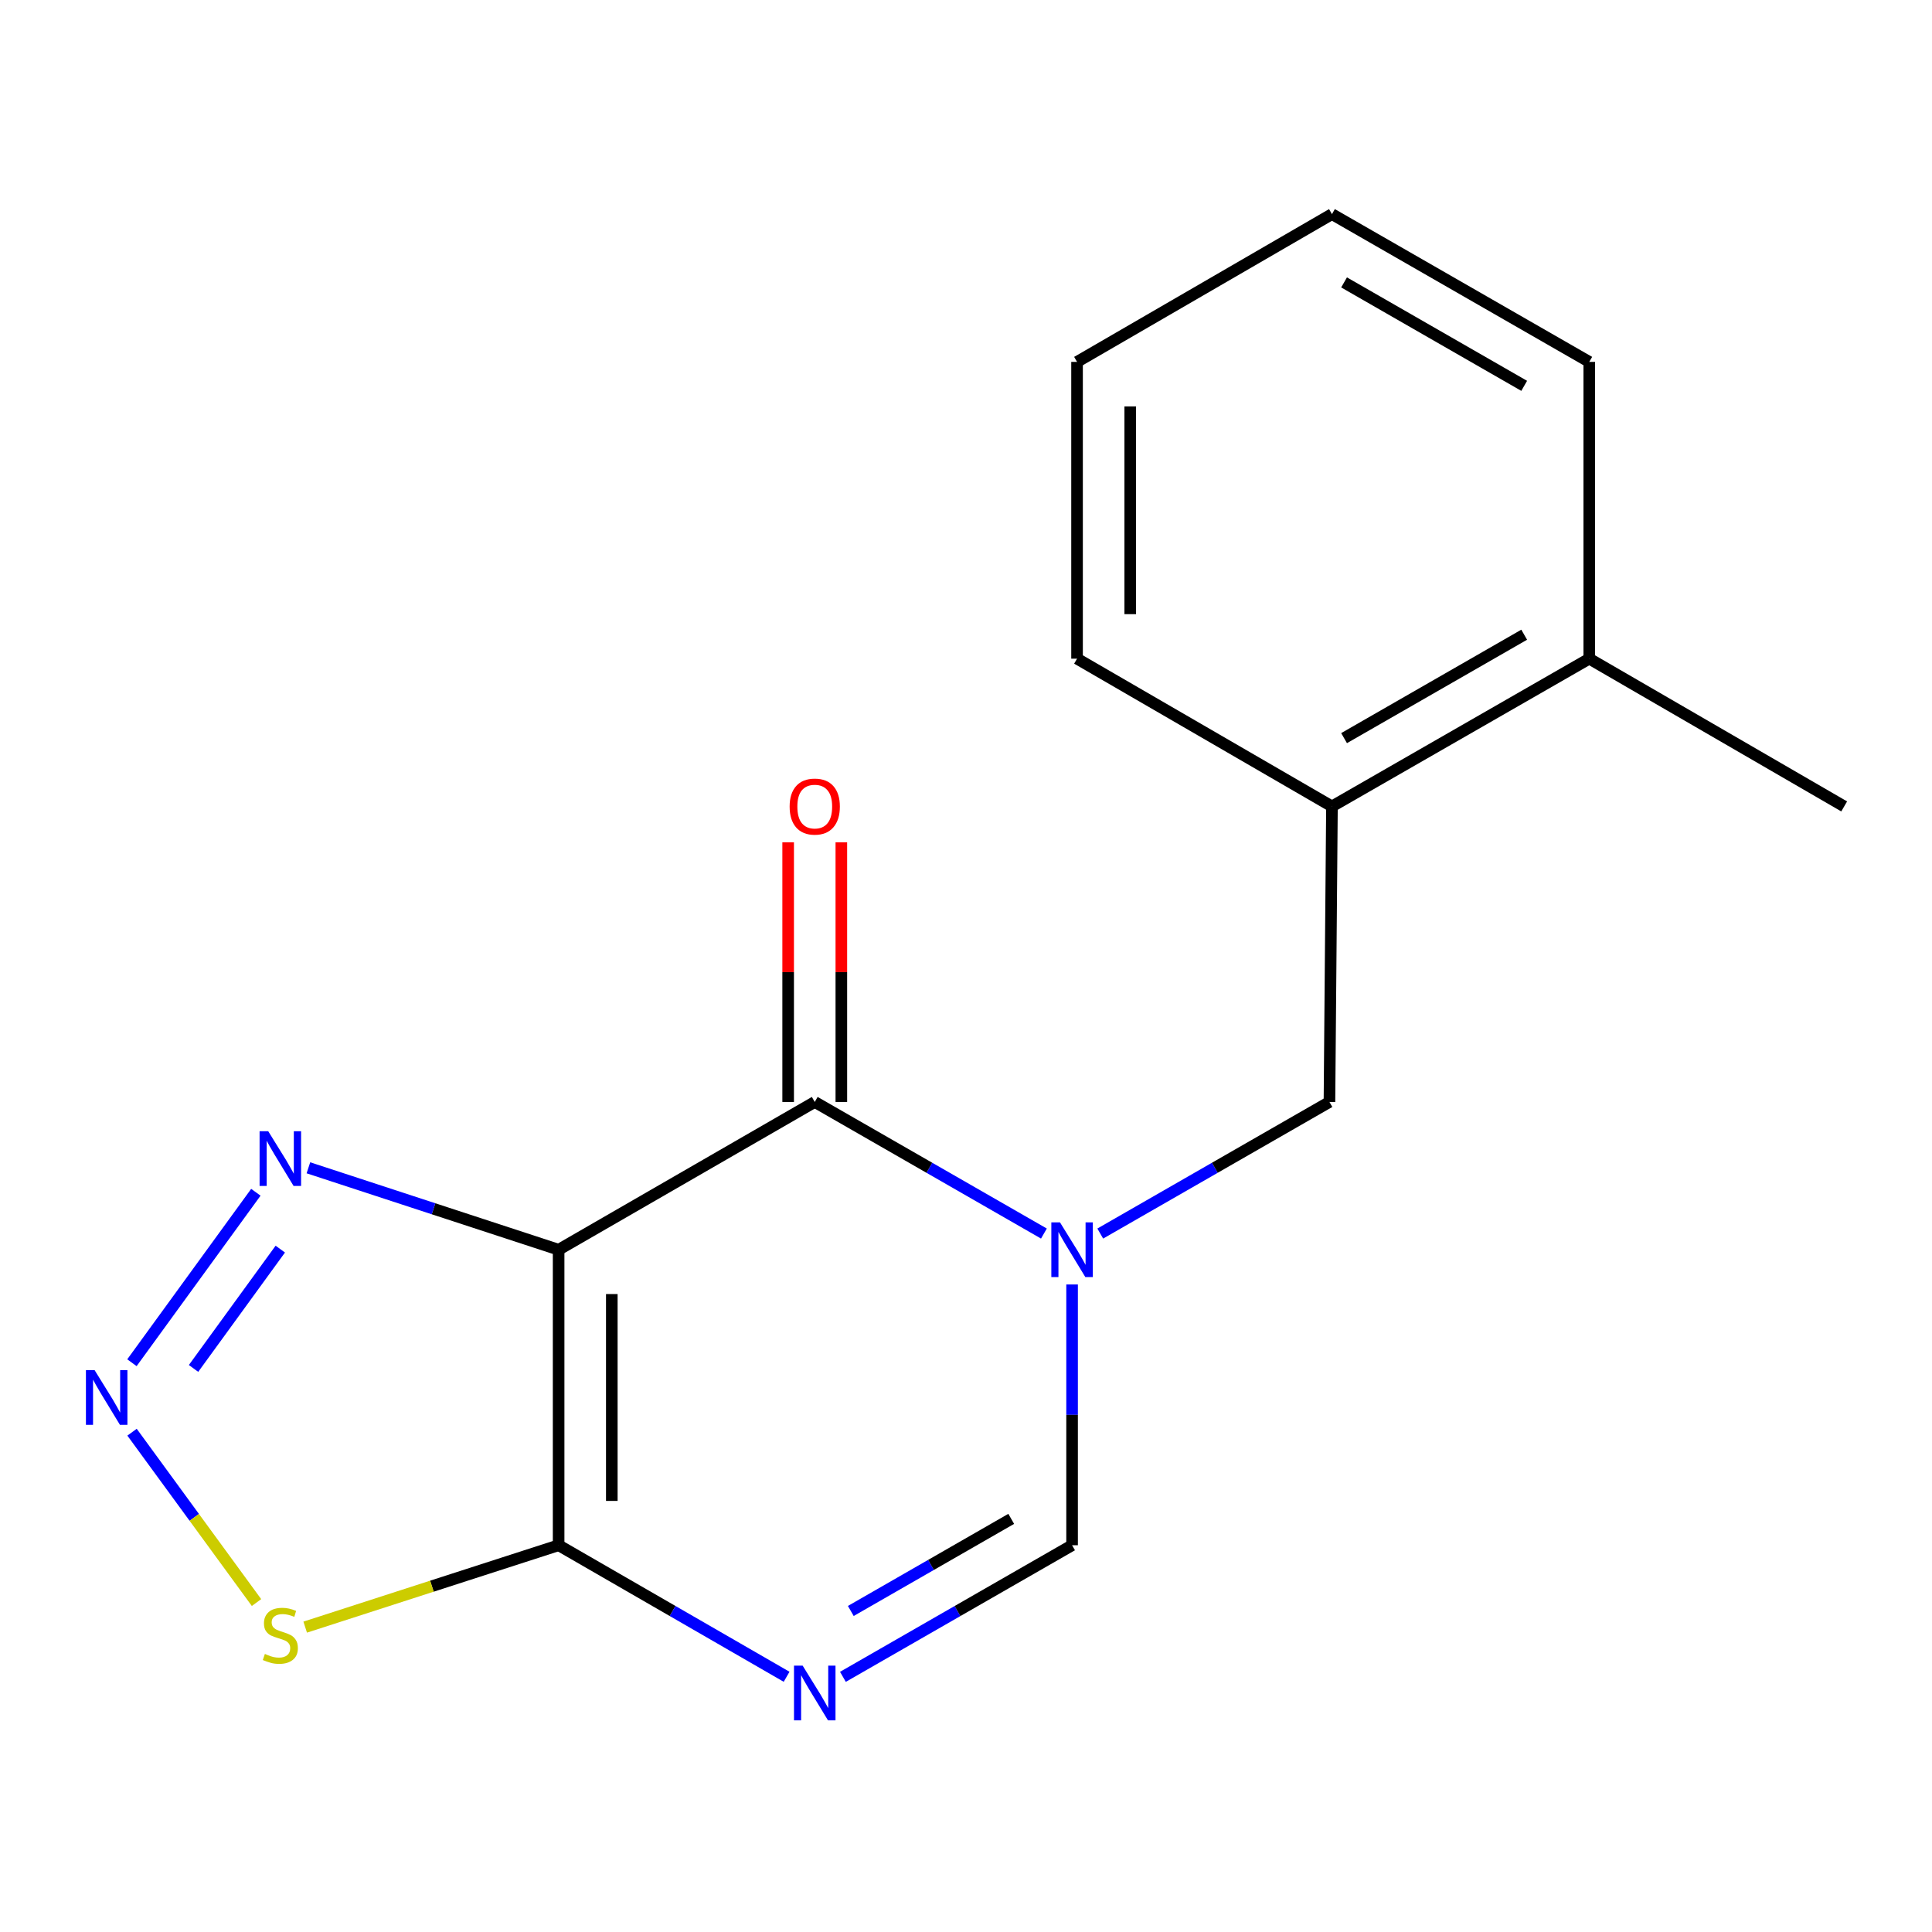 <?xml version='1.0' encoding='iso-8859-1'?>
<svg version='1.1' baseProfile='full'
              xmlns='http://www.w3.org/2000/svg'
                      xmlns:rdkit='http://www.rdkit.org/xml'
                      xmlns:xlink='http://www.w3.org/1999/xlink'
                  xml:space='preserve'
width='1000px' height='1000px' viewBox='0 0 1000 1000'>
<!-- END OF HEADER -->
<rect style='opacity:1.0;fill:#FFFFFF;stroke:none' width='1000' height='1000' x='0' y='0'> </rect>
<path class='bond-1' d='M 289.142,646.858 L 289.142,799.815' style='fill:none;fill-rule:evenodd;stroke:#000000;stroke-width:6px;stroke-linecap:butt;stroke-linejoin:miter;stroke-opacity:1' />
<path class='bond-1' d='M 316.671,669.802 L 316.671,776.871' style='fill:none;fill-rule:evenodd;stroke:#000000;stroke-width:6px;stroke-linecap:butt;stroke-linejoin:miter;stroke-opacity:1' />
<path class='bond-2' d='M 289.142,646.858 L 421.712,570.372' style='fill:none;fill-rule:evenodd;stroke:#000000;stroke-width:6px;stroke-linecap:butt;stroke-linejoin:miter;stroke-opacity:1' />
<path class='bond-5' d='M 289.142,646.858 L 224.386,625.653' style='fill:none;fill-rule:evenodd;stroke:#000000;stroke-width:6px;stroke-linecap:butt;stroke-linejoin:miter;stroke-opacity:1' />
<path class='bond-5' d='M 224.386,625.653 L 159.63,604.448' style='fill:none;fill-rule:evenodd;stroke:#0000FF;stroke-width:6px;stroke-linecap:butt;stroke-linejoin:miter;stroke-opacity:1' />
<path class='bond-0' d='M 540.329,638.486 L 481.02,604.429' style='fill:none;fill-rule:evenodd;stroke:#0000FF;stroke-width:6px;stroke-linecap:butt;stroke-linejoin:miter;stroke-opacity:1' />
<path class='bond-0' d='M 481.02,604.429 L 421.712,570.372' style='fill:none;fill-rule:evenodd;stroke:#000000;stroke-width:6px;stroke-linecap:butt;stroke-linejoin:miter;stroke-opacity:1' />
<path class='bond-6' d='M 554.909,664.842 L 554.909,732.328' style='fill:none;fill-rule:evenodd;stroke:#0000FF;stroke-width:6px;stroke-linecap:butt;stroke-linejoin:miter;stroke-opacity:1' />
<path class='bond-6' d='M 554.909,732.328 L 554.909,799.815' style='fill:none;fill-rule:evenodd;stroke:#000000;stroke-width:6px;stroke-linecap:butt;stroke-linejoin:miter;stroke-opacity:1' />
<path class='bond-8' d='M 569.489,638.486 L 628.805,604.429' style='fill:none;fill-rule:evenodd;stroke:#0000FF;stroke-width:6px;stroke-linecap:butt;stroke-linejoin:miter;stroke-opacity:1' />
<path class='bond-8' d='M 628.805,604.429 L 688.121,570.372' style='fill:none;fill-rule:evenodd;stroke:#000000;stroke-width:6px;stroke-linecap:butt;stroke-linejoin:miter;stroke-opacity:1' />
<path class='bond-3' d='M 289.142,799.815 L 348.143,833.856' style='fill:none;fill-rule:evenodd;stroke:#000000;stroke-width:6px;stroke-linecap:butt;stroke-linejoin:miter;stroke-opacity:1' />
<path class='bond-3' d='M 348.143,833.856 L 407.145,867.897' style='fill:none;fill-rule:evenodd;stroke:#0000FF;stroke-width:6px;stroke-linecap:butt;stroke-linejoin:miter;stroke-opacity:1' />
<path class='bond-7' d='M 289.142,799.815 L 223.553,821.007' style='fill:none;fill-rule:evenodd;stroke:#000000;stroke-width:6px;stroke-linecap:butt;stroke-linejoin:miter;stroke-opacity:1' />
<path class='bond-7' d='M 223.553,821.007 L 157.965,842.199' style='fill:none;fill-rule:evenodd;stroke:#CCCC00;stroke-width:6px;stroke-linecap:butt;stroke-linejoin:miter;stroke-opacity:1' />
<path class='bond-10' d='M 435.476,570.372 L 435.476,503.178' style='fill:none;fill-rule:evenodd;stroke:#000000;stroke-width:6px;stroke-linecap:butt;stroke-linejoin:miter;stroke-opacity:1' />
<path class='bond-10' d='M 435.476,503.178 L 435.476,435.984' style='fill:none;fill-rule:evenodd;stroke:#FF0000;stroke-width:6px;stroke-linecap:butt;stroke-linejoin:miter;stroke-opacity:1' />
<path class='bond-10' d='M 407.947,570.372 L 407.947,503.178' style='fill:none;fill-rule:evenodd;stroke:#000000;stroke-width:6px;stroke-linecap:butt;stroke-linejoin:miter;stroke-opacity:1' />
<path class='bond-10' d='M 407.947,503.178 L 407.947,435.984' style='fill:none;fill-rule:evenodd;stroke:#FF0000;stroke-width:6px;stroke-linecap:butt;stroke-linejoin:miter;stroke-opacity:1' />
<path class='bond-18' d='M 436.291,867.929 L 495.6,833.872' style='fill:none;fill-rule:evenodd;stroke:#0000FF;stroke-width:6px;stroke-linecap:butt;stroke-linejoin:miter;stroke-opacity:1' />
<path class='bond-18' d='M 495.6,833.872 L 554.909,799.815' style='fill:none;fill-rule:evenodd;stroke:#000000;stroke-width:6px;stroke-linecap:butt;stroke-linejoin:miter;stroke-opacity:1' />
<path class='bond-18' d='M 440.375,833.838 L 481.891,809.999' style='fill:none;fill-rule:evenodd;stroke:#0000FF;stroke-width:6px;stroke-linecap:butt;stroke-linejoin:miter;stroke-opacity:1' />
<path class='bond-18' d='M 481.891,809.999 L 523.407,786.159' style='fill:none;fill-rule:evenodd;stroke:#000000;stroke-width:6px;stroke-linecap:butt;stroke-linejoin:miter;stroke-opacity:1' />
<path class='bond-4' d='M 68.289,705.347 L 132.433,617.116' style='fill:none;fill-rule:evenodd;stroke:#0000FF;stroke-width:6px;stroke-linecap:butt;stroke-linejoin:miter;stroke-opacity:1' />
<path class='bond-4' d='M 100.178,708.301 L 145.078,646.539' style='fill:none;fill-rule:evenodd;stroke:#0000FF;stroke-width:6px;stroke-linecap:butt;stroke-linejoin:miter;stroke-opacity:1' />
<path class='bond-17' d='M 68.345,741.298 L 100.557,785.387' style='fill:none;fill-rule:evenodd;stroke:#0000FF;stroke-width:6px;stroke-linecap:butt;stroke-linejoin:miter;stroke-opacity:1' />
<path class='bond-17' d='M 100.557,785.387 L 132.768,829.475' style='fill:none;fill-rule:evenodd;stroke:#CCCC00;stroke-width:6px;stroke-linecap:butt;stroke-linejoin:miter;stroke-opacity:1' />
<path class='bond-9' d='M 688.121,570.372 L 689.421,417.399' style='fill:none;fill-rule:evenodd;stroke:#000000;stroke-width:6px;stroke-linecap:butt;stroke-linejoin:miter;stroke-opacity:1' />
<path class='bond-11' d='M 689.421,417.399 L 822.603,340.928' style='fill:none;fill-rule:evenodd;stroke:#000000;stroke-width:6px;stroke-linecap:butt;stroke-linejoin:miter;stroke-opacity:1' />
<path class='bond-11' d='M 695.69,382.055 L 788.917,328.525' style='fill:none;fill-rule:evenodd;stroke:#000000;stroke-width:6px;stroke-linecap:butt;stroke-linejoin:miter;stroke-opacity:1' />
<path class='bond-12' d='M 689.421,417.399 L 557.478,340.928' style='fill:none;fill-rule:evenodd;stroke:#000000;stroke-width:6px;stroke-linecap:butt;stroke-linejoin:miter;stroke-opacity:1' />
<path class='bond-13' d='M 822.603,340.928 L 954.545,417.399' style='fill:none;fill-rule:evenodd;stroke:#000000;stroke-width:6px;stroke-linecap:butt;stroke-linejoin:miter;stroke-opacity:1' />
<path class='bond-14' d='M 822.603,340.928 L 822.603,187.314' style='fill:none;fill-rule:evenodd;stroke:#000000;stroke-width:6px;stroke-linecap:butt;stroke-linejoin:miter;stroke-opacity:1' />
<path class='bond-15' d='M 557.478,340.928 L 557.478,187.314' style='fill:none;fill-rule:evenodd;stroke:#000000;stroke-width:6px;stroke-linecap:butt;stroke-linejoin:miter;stroke-opacity:1' />
<path class='bond-15' d='M 585.007,317.886 L 585.007,210.356' style='fill:none;fill-rule:evenodd;stroke:#000000;stroke-width:6px;stroke-linecap:butt;stroke-linejoin:miter;stroke-opacity:1' />
<path class='bond-19' d='M 822.603,187.314 L 689.421,110.828' style='fill:none;fill-rule:evenodd;stroke:#000000;stroke-width:6px;stroke-linecap:butt;stroke-linejoin:miter;stroke-opacity:1' />
<path class='bond-19' d='M 788.915,199.714 L 695.688,146.173' style='fill:none;fill-rule:evenodd;stroke:#000000;stroke-width:6px;stroke-linecap:butt;stroke-linejoin:miter;stroke-opacity:1' />
<path class='bond-16' d='M 557.478,187.314 L 689.421,110.828' style='fill:none;fill-rule:evenodd;stroke:#000000;stroke-width:6px;stroke-linecap:butt;stroke-linejoin:miter;stroke-opacity:1' />
<path  class='atom-1' d='M 548.649 632.698
L 557.929 647.698
Q 558.849 649.178, 560.329 651.858
Q 561.809 654.538, 561.889 654.698
L 561.889 632.698
L 565.649 632.698
L 565.649 661.018
L 561.769 661.018
L 551.809 644.618
Q 550.649 642.698, 549.409 640.498
Q 548.209 638.298, 547.849 637.618
L 547.849 661.018
L 544.169 661.018
L 544.169 632.698
L 548.649 632.698
' fill='#0000FF'/>
<path  class='atom-4' d='M 415.452 862.141
L 424.732 877.141
Q 425.652 878.621, 427.132 881.301
Q 428.612 883.981, 428.692 884.141
L 428.692 862.141
L 432.452 862.141
L 432.452 890.461
L 428.572 890.461
L 418.612 874.061
Q 417.452 872.141, 416.212 869.941
Q 415.012 867.741, 414.652 867.061
L 414.652 890.461
L 410.972 890.461
L 410.972 862.141
L 415.452 862.141
' fill='#0000FF'/>
<path  class='atom-5' d='M 48.957 709.169
L 58.237 724.169
Q 59.157 725.649, 60.637 728.329
Q 62.117 731.009, 62.197 731.169
L 62.197 709.169
L 65.957 709.169
L 65.957 737.489
L 62.077 737.489
L 52.117 721.089
Q 50.957 719.169, 49.717 716.969
Q 48.517 714.769, 48.157 714.089
L 48.157 737.489
L 44.477 737.489
L 44.477 709.169
L 48.957 709.169
' fill='#0000FF'/>
<path  class='atom-6' d='M 138.841 585.531
L 148.121 600.531
Q 149.041 602.011, 150.521 604.691
Q 152.001 607.371, 152.081 607.531
L 152.081 585.531
L 155.841 585.531
L 155.841 613.851
L 151.961 613.851
L 142.001 597.451
Q 140.841 595.531, 139.601 593.331
Q 138.401 591.131, 138.041 590.451
L 138.041 613.851
L 134.361 613.851
L 134.361 585.531
L 138.841 585.531
' fill='#0000FF'/>
<path  class='atom-8' d='M 137.101 856.075
Q 137.421 856.195, 138.741 856.755
Q 140.061 857.315, 141.501 857.675
Q 142.981 857.995, 144.421 857.995
Q 147.101 857.995, 148.661 856.715
Q 150.221 855.395, 150.221 853.115
Q 150.221 851.555, 149.421 850.595
Q 148.661 849.635, 147.461 849.115
Q 146.261 848.595, 144.261 847.995
Q 141.741 847.235, 140.221 846.515
Q 138.741 845.795, 137.661 844.275
Q 136.621 842.755, 136.621 840.195
Q 136.621 836.635, 139.021 834.435
Q 141.461 832.235, 146.261 832.235
Q 149.541 832.235, 153.261 833.795
L 152.341 836.875
Q 148.941 835.475, 146.381 835.475
Q 143.621 835.475, 142.101 836.635
Q 140.581 837.755, 140.621 839.715
Q 140.621 841.235, 141.381 842.155
Q 142.181 843.075, 143.301 843.595
Q 144.461 844.115, 146.381 844.715
Q 148.941 845.515, 150.461 846.315
Q 151.981 847.115, 153.061 848.755
Q 154.181 850.355, 154.181 853.115
Q 154.181 857.035, 151.541 859.155
Q 148.941 861.235, 144.581 861.235
Q 142.061 861.235, 140.141 860.675
Q 138.261 860.155, 136.021 859.235
L 137.101 856.075
' fill='#CCCC00'/>
<path  class='atom-11' d='M 408.712 417.479
Q 408.712 410.679, 412.072 406.879
Q 415.432 403.079, 421.712 403.079
Q 427.992 403.079, 431.352 406.879
Q 434.712 410.679, 434.712 417.479
Q 434.712 424.359, 431.312 428.279
Q 427.912 432.159, 421.712 432.159
Q 415.472 432.159, 412.072 428.279
Q 408.712 424.399, 408.712 417.479
M 421.712 428.959
Q 426.032 428.959, 428.352 426.079
Q 430.712 423.159, 430.712 417.479
Q 430.712 411.919, 428.352 409.119
Q 426.032 406.279, 421.712 406.279
Q 417.392 406.279, 415.032 409.079
Q 412.712 411.879, 412.712 417.479
Q 412.712 423.199, 415.032 426.079
Q 417.392 428.959, 421.712 428.959
' fill='#FF0000'/>
</svg>
